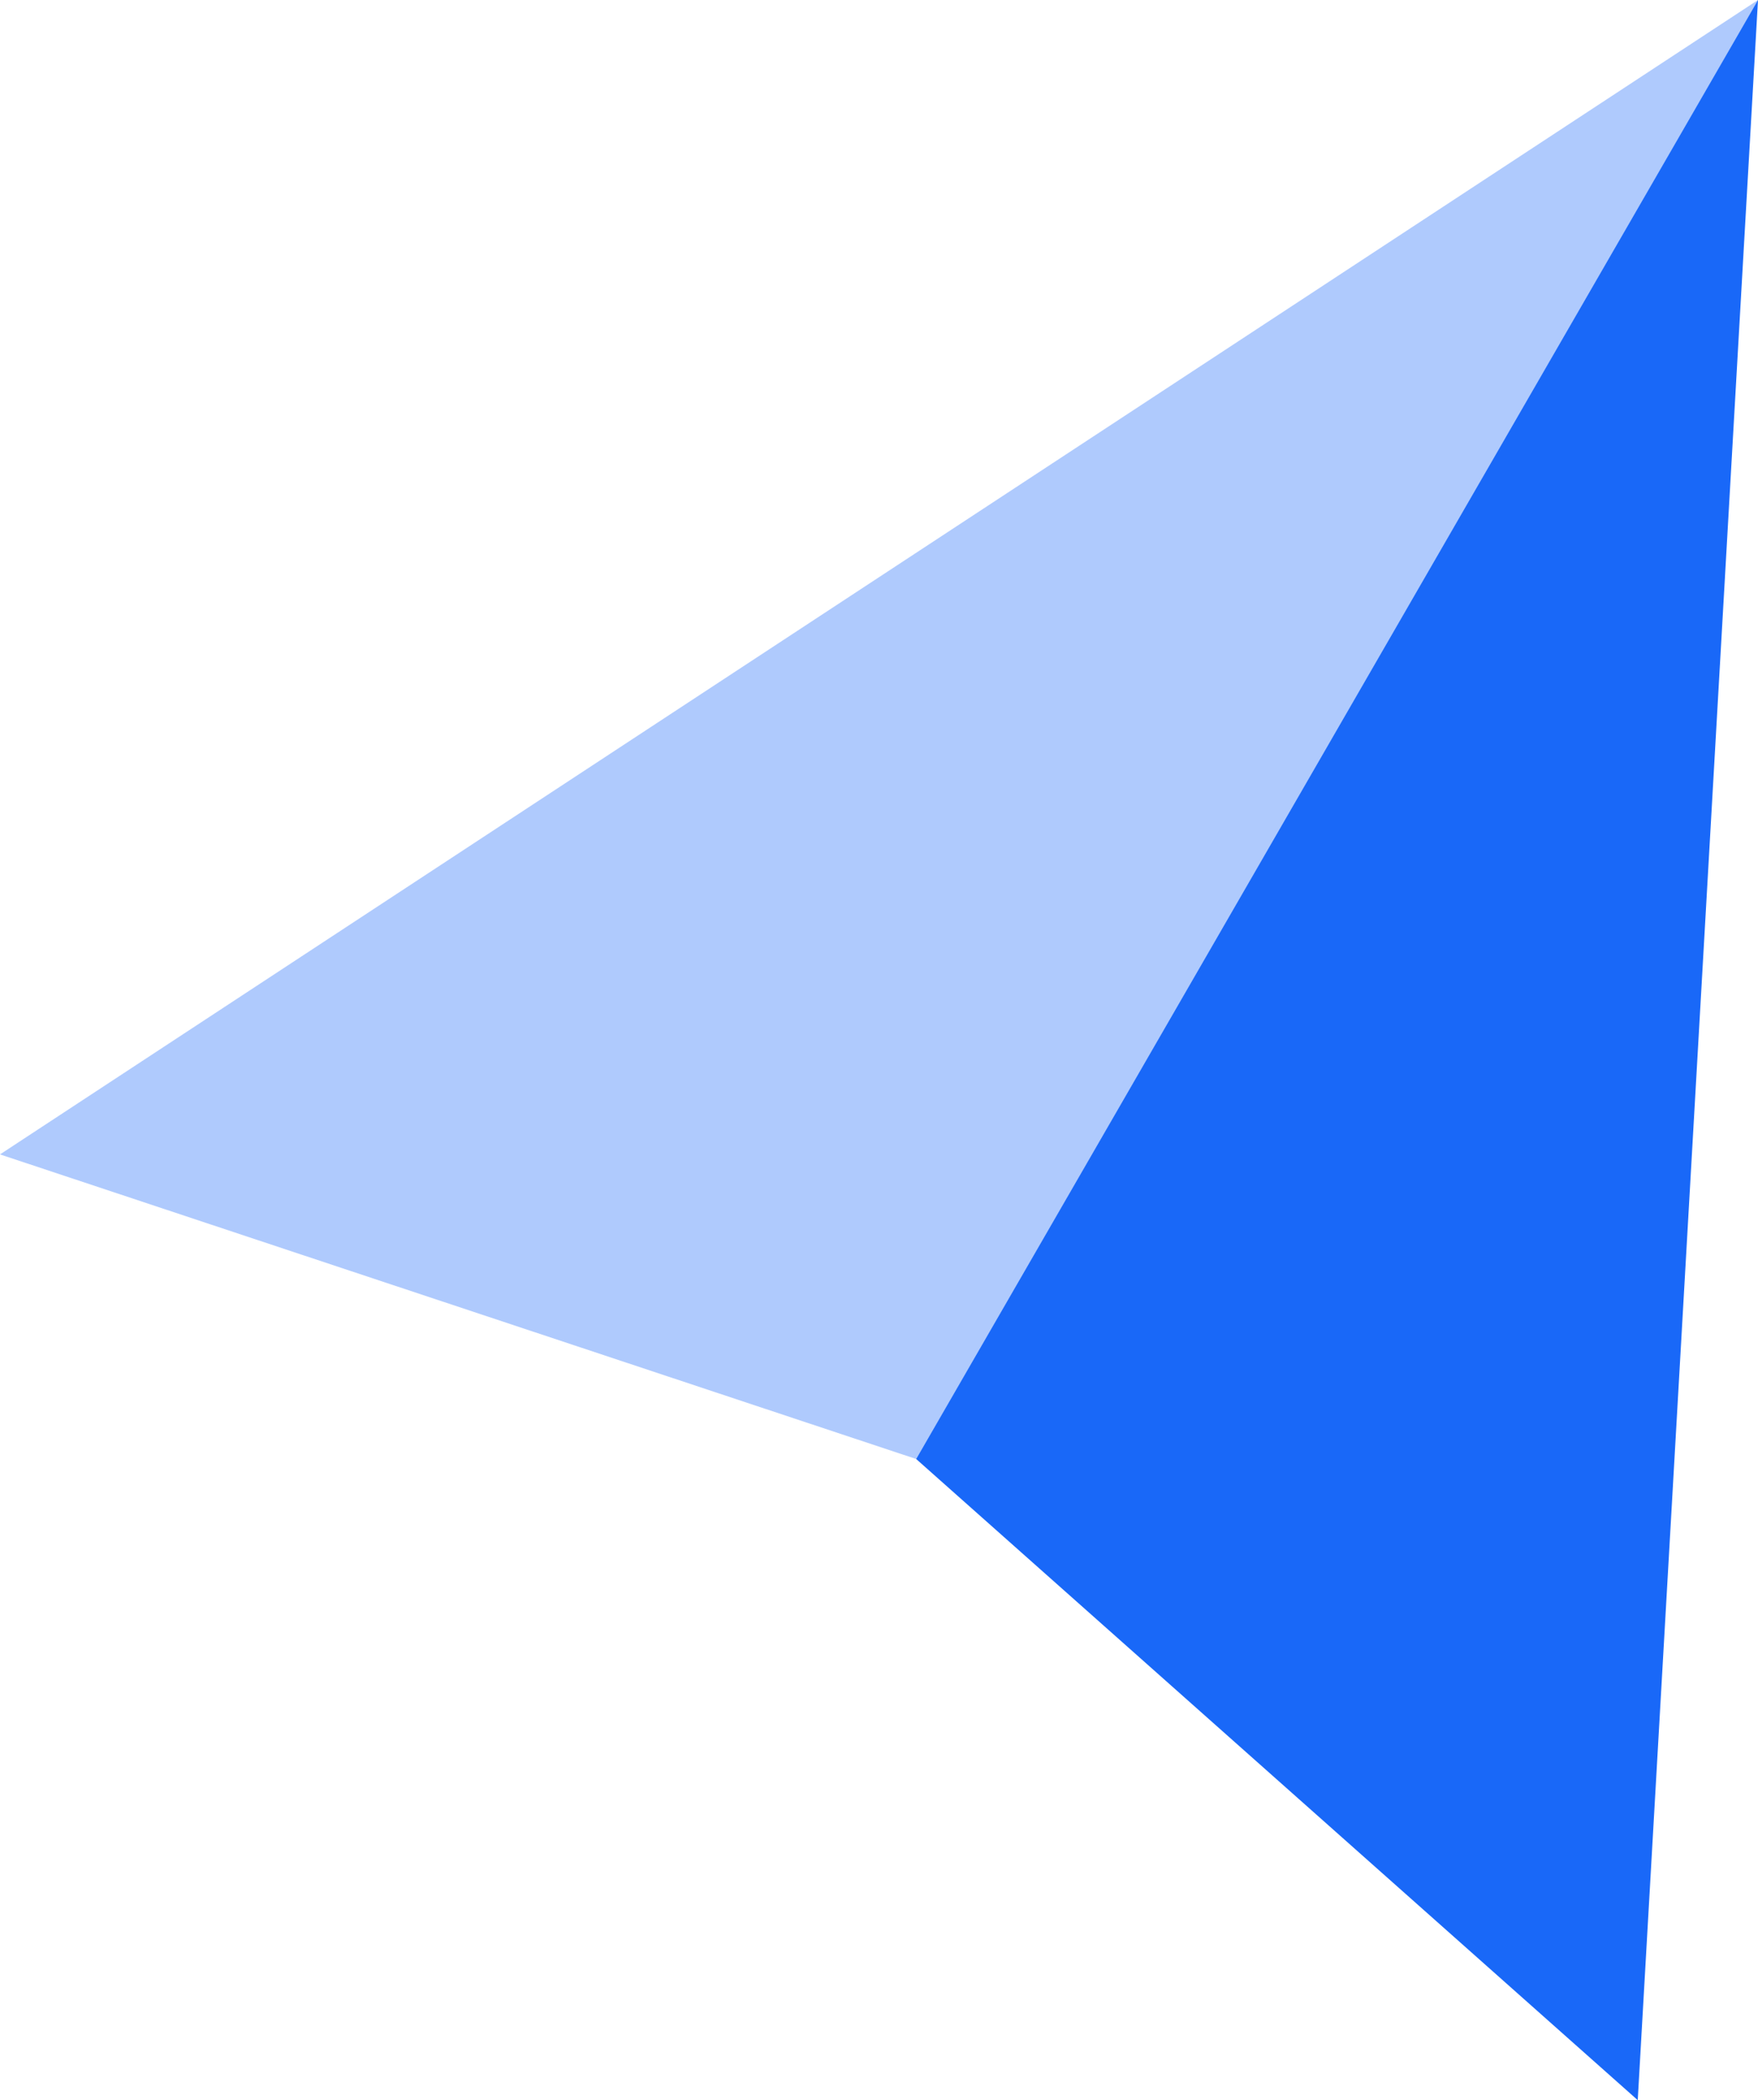 <svg xmlns="http://www.w3.org/2000/svg" viewBox="0 0 44 52.54"><defs><style>.cls-1{fill:#afcafd;}.cls-2{fill:#1968f8;}</style></defs><g id="Layer_2" data-name="Layer 2"><g id="Layer_1-2" data-name="Layer 1"><polygon class="cls-1" points="22.93 36.5 0 28.88 44 0 22.93 36.5"/><polyline class="cls-2" points="40.99 52.54 44 0 22.93 36.5"/></g></g></svg>